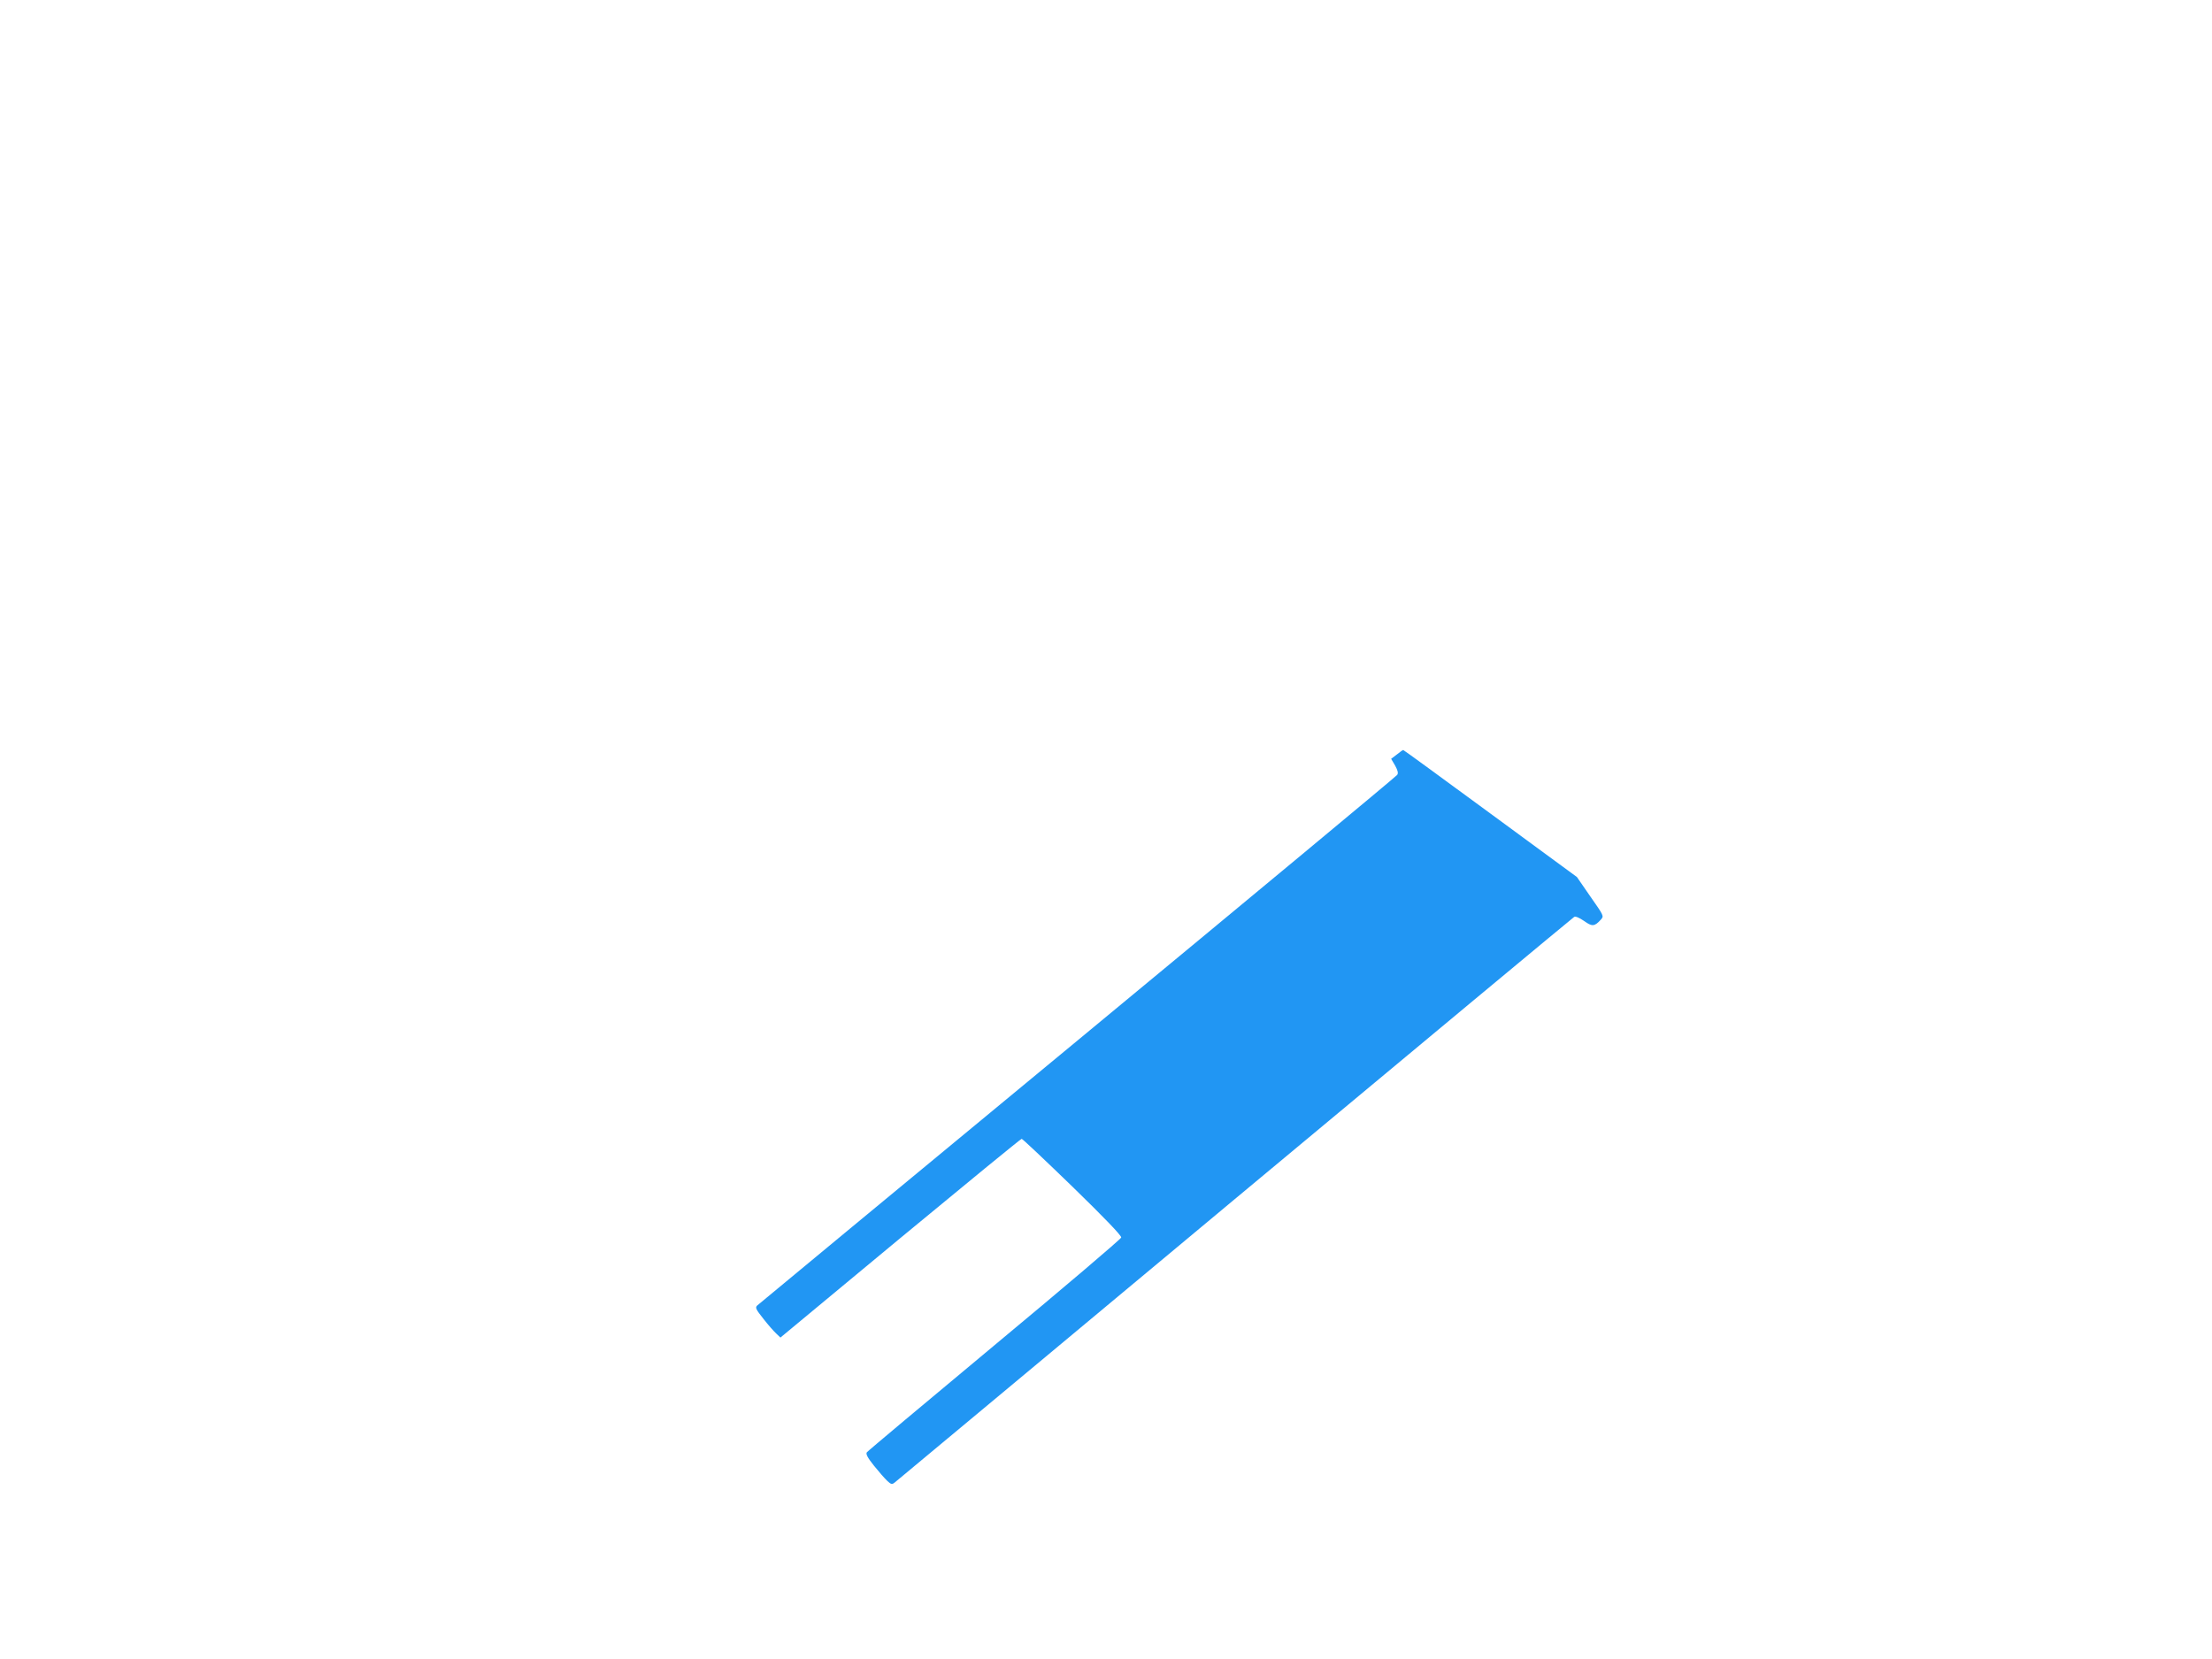 <?xml version="1.0" standalone="no"?>
<!DOCTYPE svg PUBLIC "-//W3C//DTD SVG 20010904//EN"
 "http://www.w3.org/TR/2001/REC-SVG-20010904/DTD/svg10.dtd">
<svg version="1.0" xmlns="http://www.w3.org/2000/svg"
 width="1280pt" height="960pt" viewBox="0 0 1280 960"
 preserveAspectRatio="xMidYMid meet">
<g transform="translate(0,960) scale(0.1,-0.1)"
fill="#2196f3" stroke="none">
<path d="M8083 5234 l-33 -25 23 -39 c16 -29 19 -44 12 -54 -5 -8 -838 -700
-1850 -1537 -1012 -836 -1846 -1527 -1854 -1534 -12 -12 -6 -23 37 -77 27 -35
61 -73 74 -85 l24 -23 693 575 c382 316 698 575 703 575 5 0 137 -125 294
-277 184 -179 284 -283 282 -294 -2 -9 -331 -289 -733 -623 -401 -334 -734
-613 -739 -620 -7 -10 5 -32 41 -77 28 -35 63 -75 77 -88 22 -21 28 -22 43
-10 10 8 896 746 1968 1640 1073 894 1957 1629 1964 1633 8 5 29 -4 57 -23 47
-34 61 -33 98 8 18 20 17 22 -61 133 l-78 113 -500 367 c-275 202 -502 368
-505 368 -3 0 -20 -12 -37 -26z"/>
</g>
</svg>
